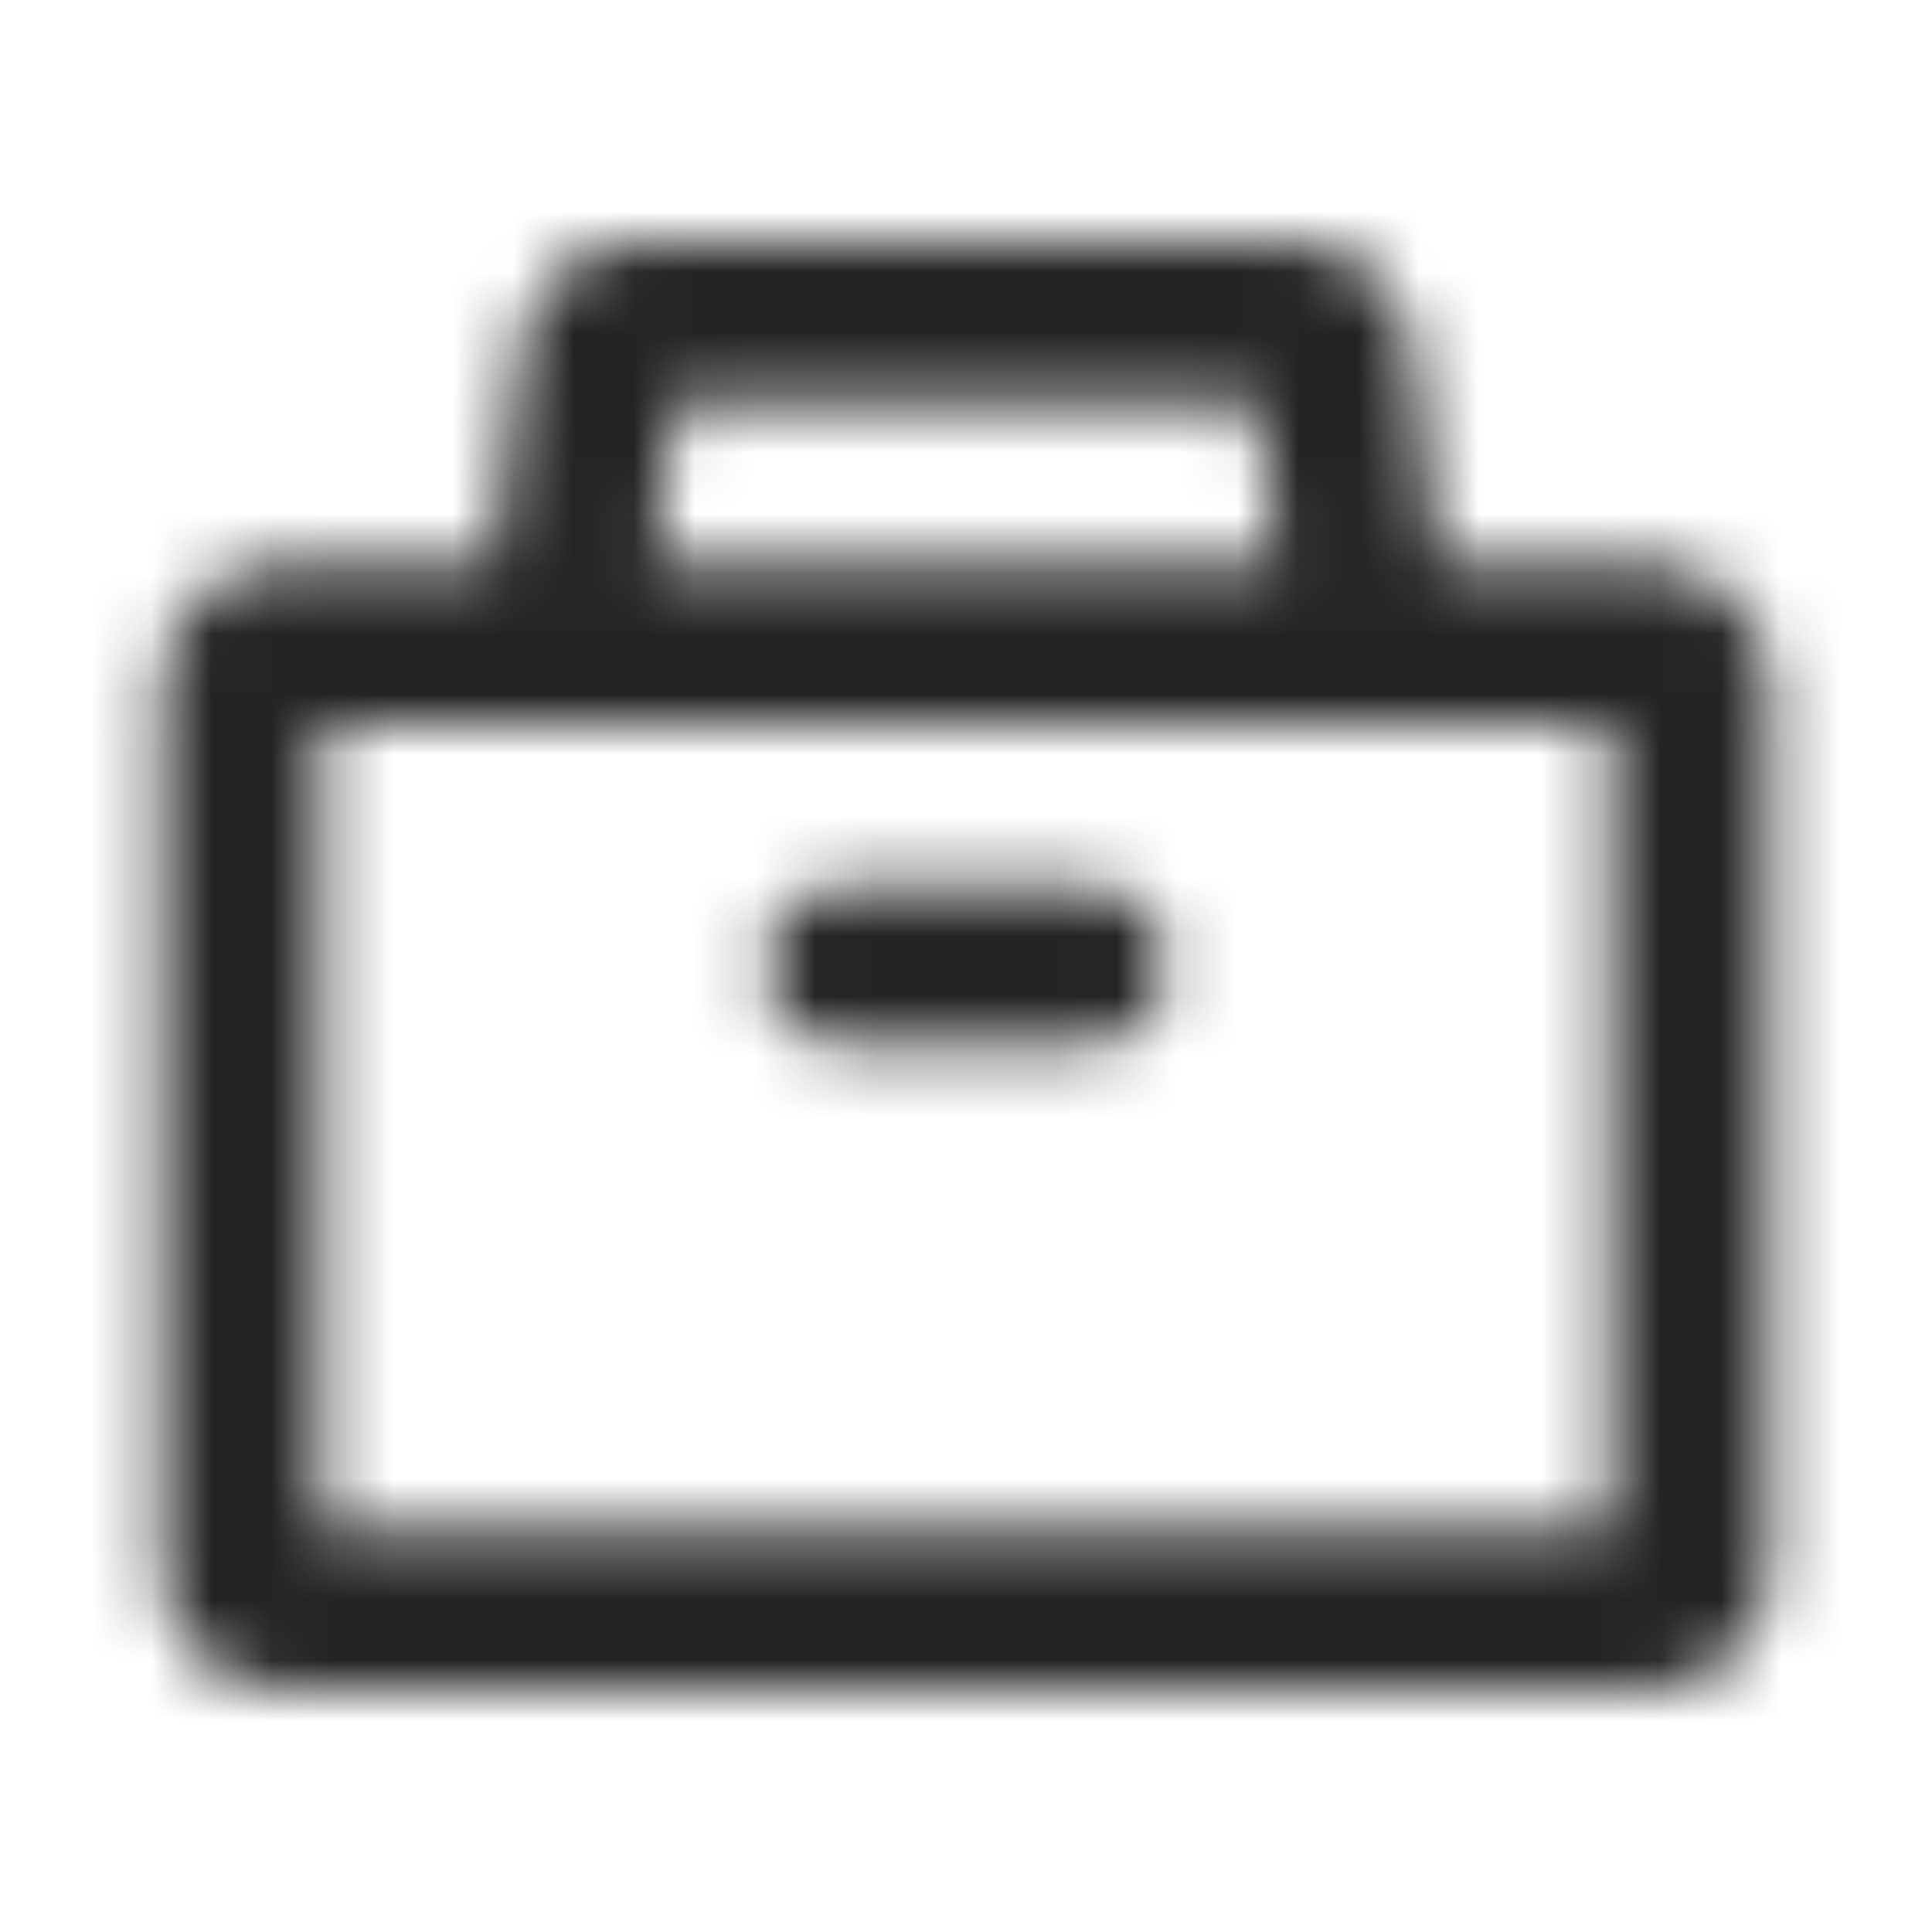 <svg width="32" height="32" viewBox="0 0 32 32" fill="none" xmlns="http://www.w3.org/2000/svg">
<mask id="mask0_343_68122" style="mask-type:alpha" maskUnits="userSpaceOnUse" x="2" y="4" width="28" height="24">
<path d="M12.667 16C12.667 15.264 13.264 14.667 14 14.667H18C18.736 14.667 19.333 15.264 19.333 16C19.333 16.736 18.736 17.333 18 17.333H14C13.264 17.333 12.667 16.736 12.667 16Z" fill="#19191A"/>
<path fill-rule="evenodd" clip-rule="evenodd" d="M10.588 4C9.58 4 8.729 4.751 8.604 5.752L8.156 9.333H4.667C3.562 9.333 2.667 10.229 2.667 11.333L2.667 26C2.667 27.105 3.562 28 4.667 28L27.333 28C28.438 28 29.333 27.105 29.333 26L29.333 11.333C29.333 10.229 28.438 9.333 27.333 9.333H23.844L23.396 5.752C23.271 4.751 22.42 4 21.412 4L10.588 4ZM22.646 12C22.659 12 22.671 12 22.684 12L26.667 12L26.667 25.333L5.333 25.333L5.333 12H9.316C9.329 12 9.342 12 9.354 12L22.646 12ZM21.156 9.333L20.823 6.667L11.177 6.667L10.844 9.333L21.156 9.333Z" fill="#19191A"/>
</mask>
<g mask="url(#mask0_343_68122)">
<rect width="32" height="32" fill="#242424"/>
</g>
</svg>
